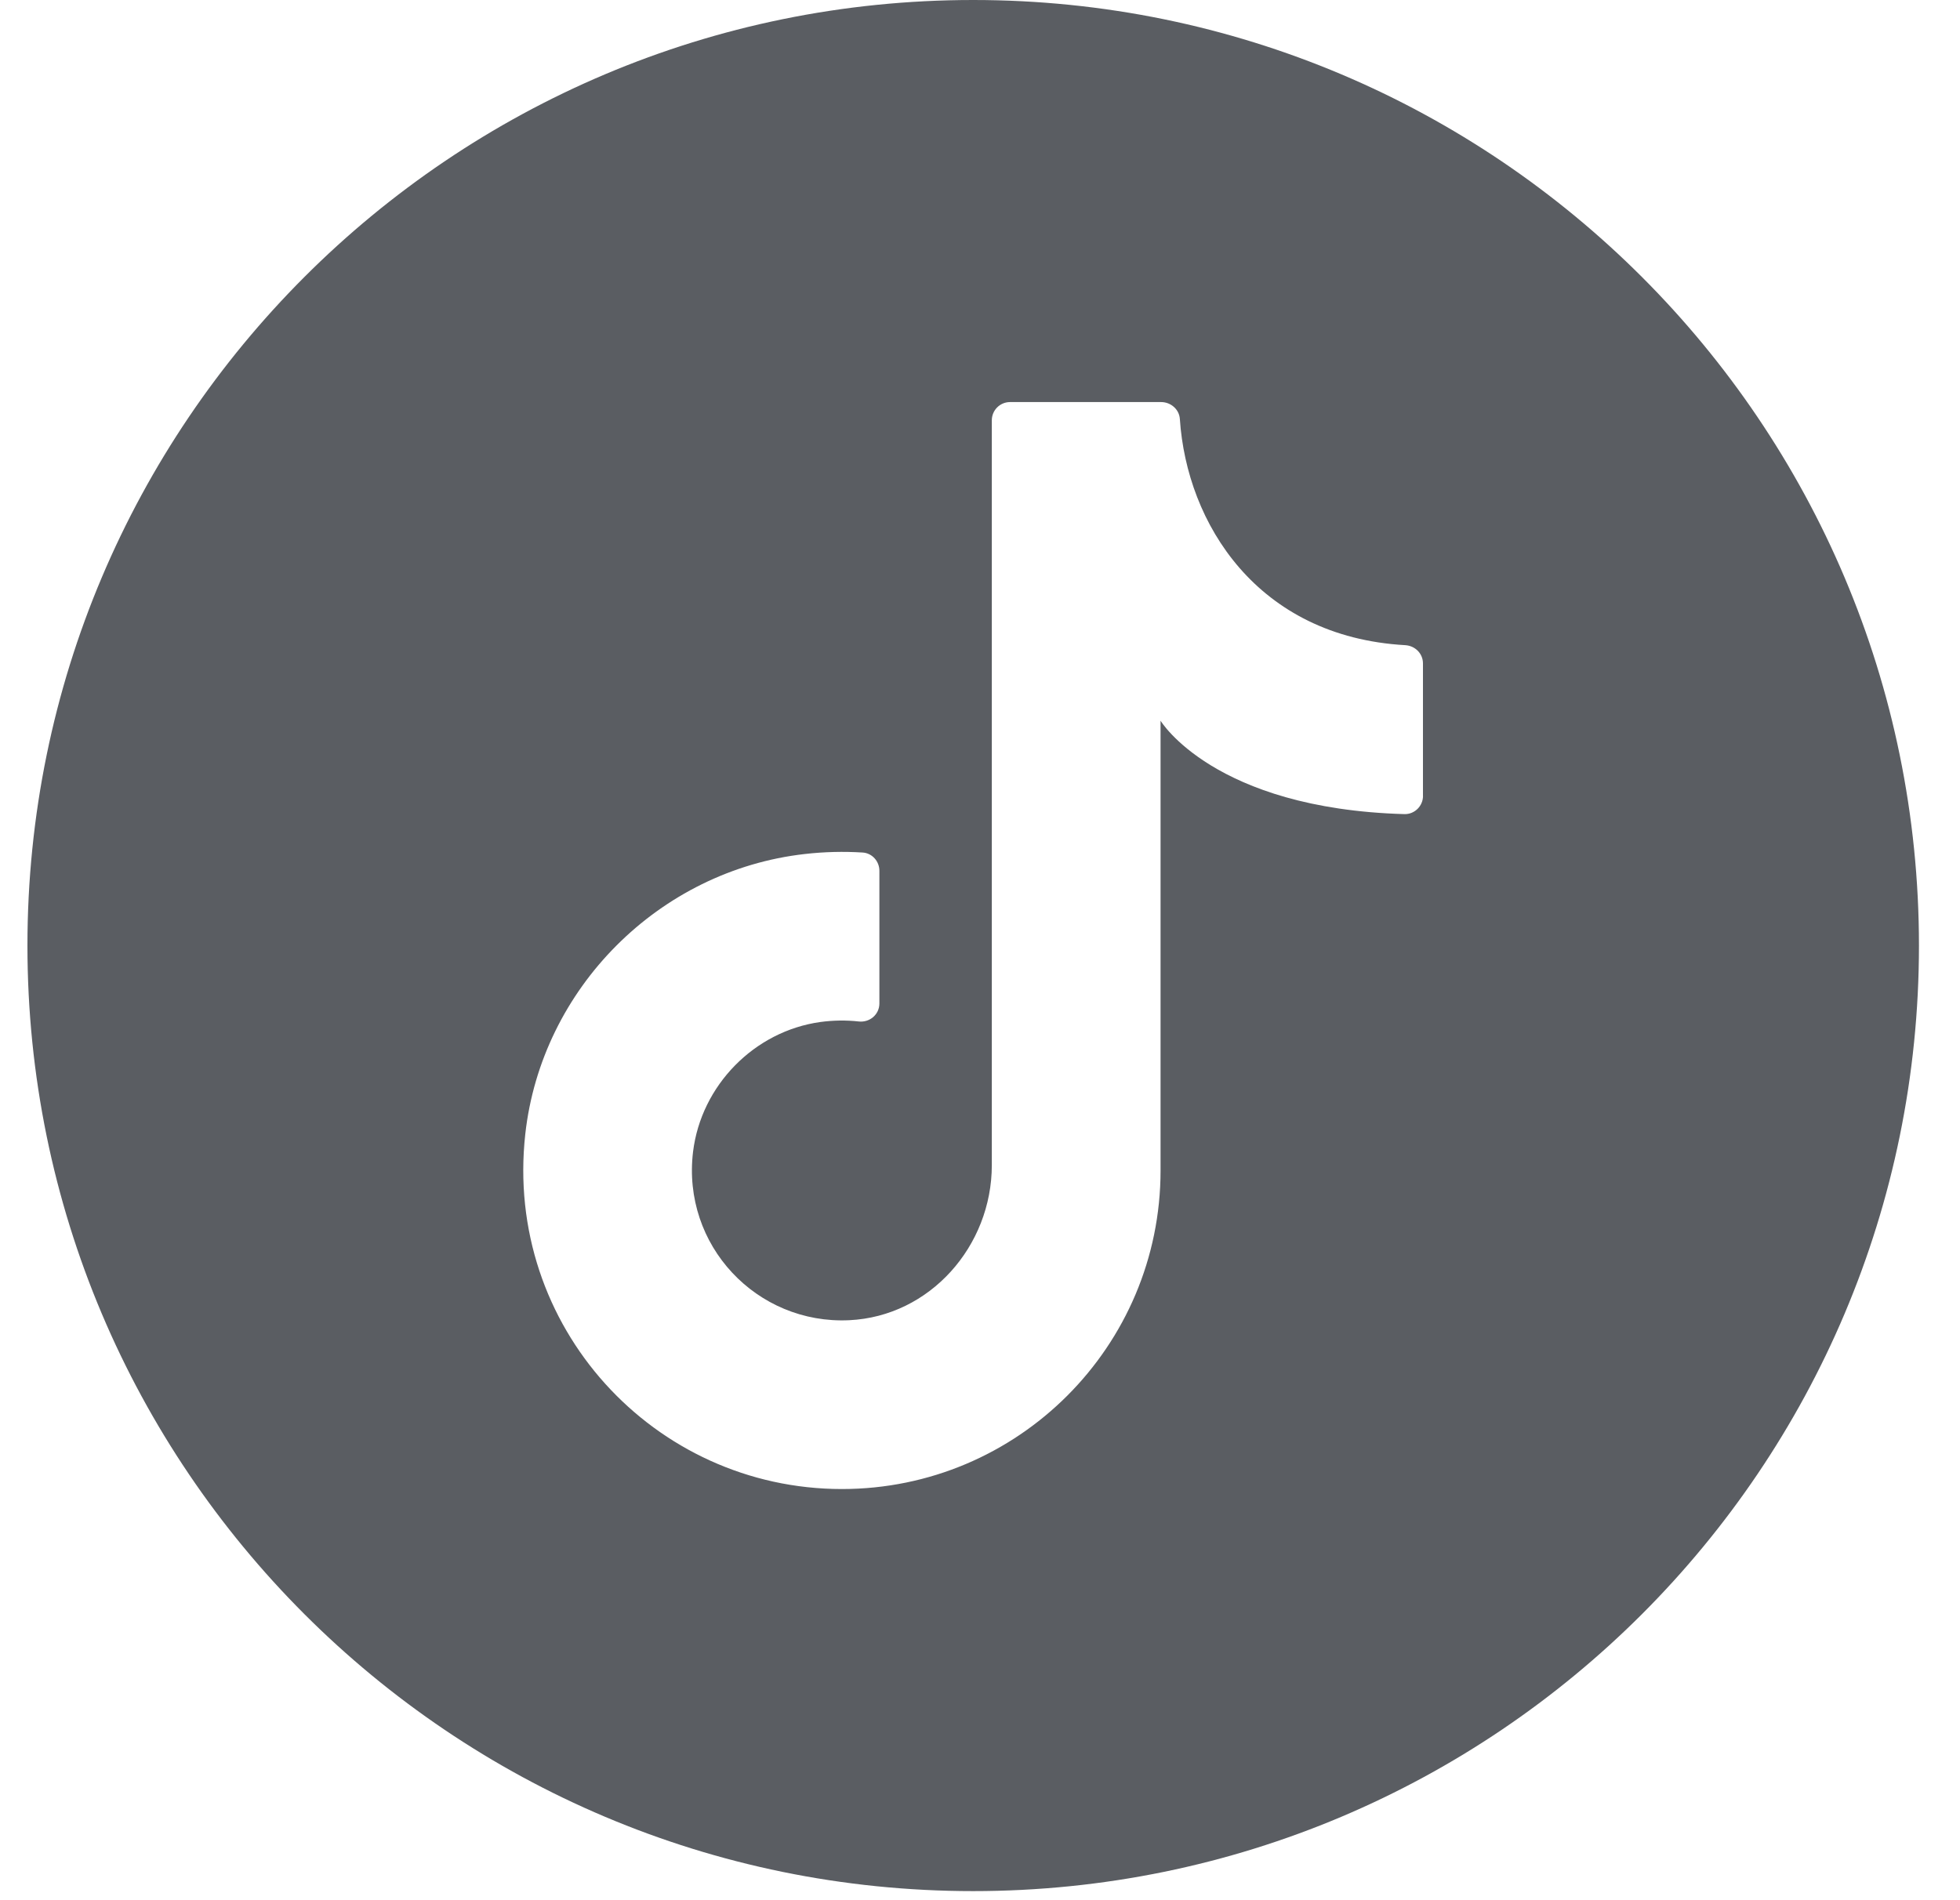 <svg width="33" height="32" viewBox="0 0 33 32" fill="none" xmlns="http://www.w3.org/2000/svg">
<g clip-path="url(#clip0_40000224_617)">
<path d="M16.385 0C7.591 0 0.462 7.129 0.462 15.924C0.462 24.718 7.591 31.847 16.385 31.847C25.18 31.847 32.309 24.718 32.309 15.924C32.308 7.129 25.179 0 16.385 0ZM23.959 13.402C23.959 13.574 23.817 13.715 23.645 13.71C20.43 13.618 19.54 12.137 19.54 12.137V19.711C19.54 22.674 17.138 25.076 14.175 25.076C11.01 25.076 8.486 22.336 8.844 19.099C9.116 16.645 11.095 14.66 13.549 14.382C13.88 14.344 14.207 14.337 14.526 14.357C14.685 14.368 14.806 14.505 14.806 14.664V16.899C14.806 17.085 14.643 17.223 14.458 17.202C14.25 17.179 14.034 17.181 13.812 17.211C12.7 17.366 11.806 18.279 11.669 19.394C11.477 20.972 12.742 22.306 14.297 22.233C15.658 22.169 16.699 20.984 16.699 19.621V7.078C16.699 6.909 16.836 6.771 17.006 6.771H19.549C19.713 6.771 19.855 6.894 19.865 7.057C19.981 8.811 21.166 10.724 23.66 10.865C23.826 10.875 23.958 11.006 23.958 11.172V13.402H23.959Z" fill="#1B1F26" fill-opacity="0.72"/>
</g>
<defs>
<clipPath id="clip0_40000224_617">
<rect width="31.846" height="31.846" fill="white" transform="translate(0.462)"/>
</clipPath>
</defs>
</svg>
